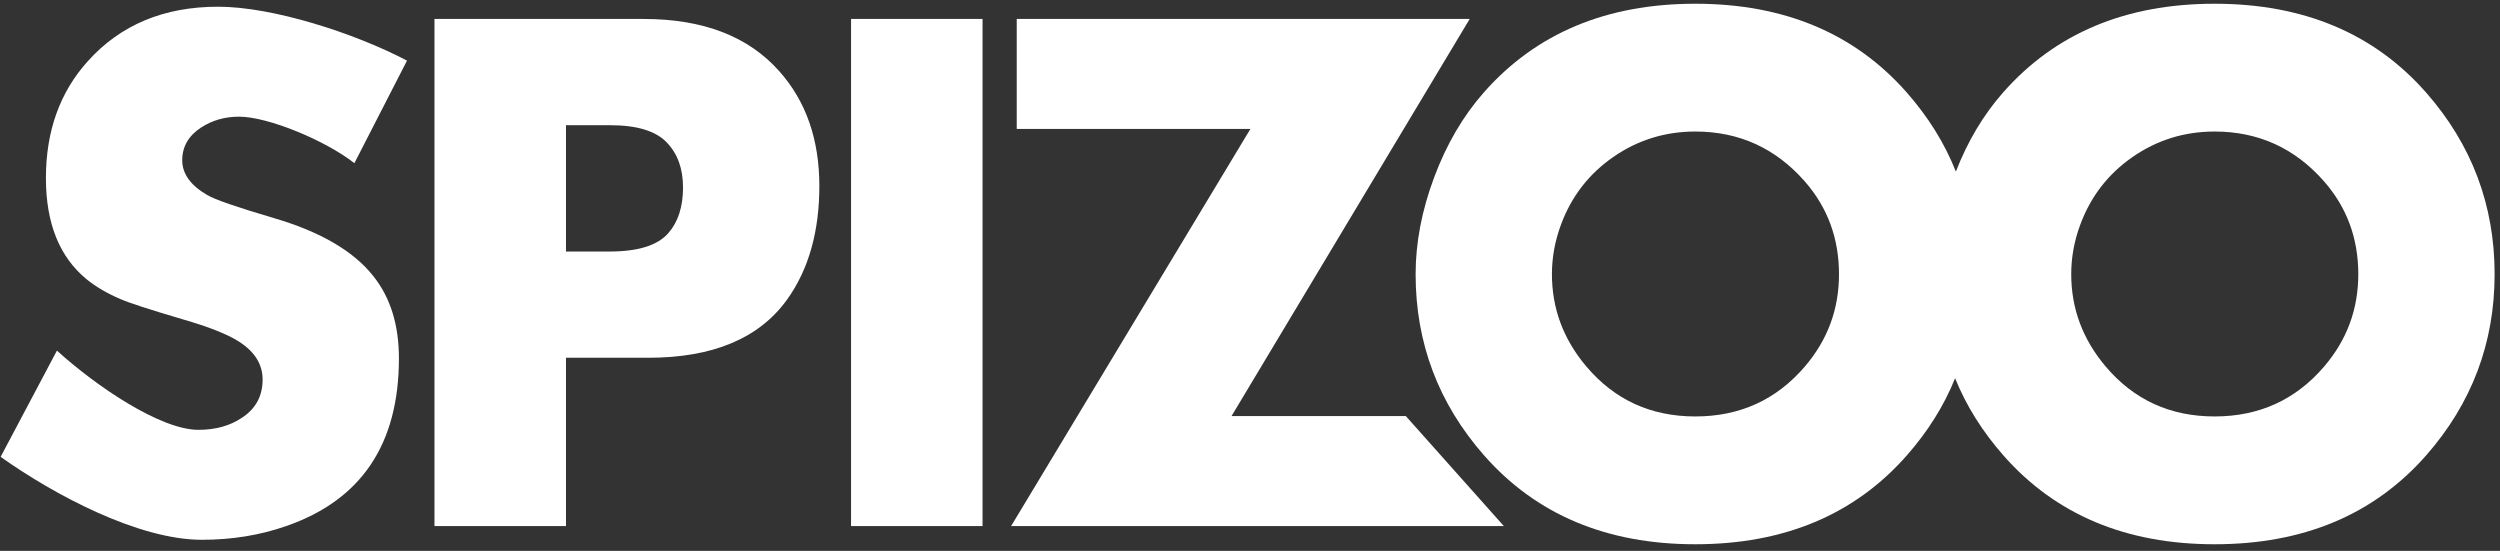 <?xml version="1.0" encoding="UTF-8" standalone="no"?>
<!DOCTYPE svg PUBLIC "-//W3C//DTD SVG 1.1//EN" "http://www.w3.org/Graphics/SVG/1.1/DTD/svg11.dtd">
<svg width="100%" height="100%" viewBox="0 0 236 52" version="1.1" xmlns="http://www.w3.org/2000/svg" xmlns:xlink="http://www.w3.org/1999/xlink" xml:space="preserve" xmlns:serif="http://www.serif.com/" style="fill-rule:evenodd;clip-rule:evenodd;stroke-linejoin:round;stroke-miterlimit:1.414;">
    <rect x="0" y="0" width="236" height="52" fill="#333333" stroke="none"/>
    <g transform="matrix(1,0,0,1,-1782,-2384)">
        <g transform="matrix(1,0,0,2.073,800,-1314.4)">
            <g id="logo" transform="matrix(0.777,0,0,0.375,619.909,1780.25)">
                <g id="Spizoo-copia-9" serif:id="Spizoo copia 9" transform="matrix(1,0,0,1,323.096,-55.324)">
                    <path d="M188.271,99.069C185.867,96.028 181.84,93.679 176.19,92.023C171.682,90.695 168.977,89.76 168.075,89.215C166.061,88.038 165.055,86.635 165.055,85.005C165.055,83.346 165.821,82.018 167.356,81.021C168.709,80.145 170.244,79.708 171.958,79.708C175.508,79.708 182.483,82.616 185.972,85.353L192.363,72.902C186.002,69.564 176.051,66.355 169.42,66.355C162.82,66.355 157.54,68.563 153.579,72.978C150.189,76.733 148.494,81.464 148.494,87.171C148.494,92.639 150.132,96.724 153.408,99.427C154.55,100.359 155.932,101.169 157.555,101.86C158.577,102.311 161.071,103.122 165.038,104.293C168.313,105.235 170.643,106.162 172.026,107.073C173.889,108.288 174.821,109.807 174.821,111.63C174.821,113.636 173.979,115.185 172.295,116.278C170.852,117.251 169.093,117.736 167.019,117.736C162.419,117.736 154.642,112.477 149.832,108.116L142.992,121.017C149.562,125.679 159.759,131.089 167.44,131.089C171.1,131.089 174.52,130.532 177.701,129.418C186.821,126.257 191.382,119.468 191.382,109.05C191.382,104.985 190.344,101.659 188.271,99.069L188.271,99.069ZM262.288,67.843L262.288,129.42L246.312,129.42L246.312,67.843L262.288,67.843ZM221.129,67.843C228.365,67.846 233.851,69.964 237.6,74.197C240.84,77.833 242.46,82.474 242.46,88.121C242.46,93.679 241.155,98.275 238.545,101.91C235.154,106.627 229.529,108.985 221.669,108.985L211.678,108.985L211.678,129.42L195.702,129.42L195.702,67.843L221.129,67.843ZM321.473,67.843L292.536,116.067L313.714,116.067L325.619,129.42L265.759,129.42L294.831,81.197L266.441,81.197L266.441,67.843L321.473,67.843ZM217.005,96.083C220.473,96.081 222.845,95.327 224.138,93.821C225.312,92.463 225.899,90.624 225.899,88.301C225.899,86.009 225.229,84.176 223.89,82.804C222.55,81.432 220.271,80.745 217.05,80.745L211.678,80.745L211.678,96.083L217.005,96.083Z" style="fill:white;"/>
                </g>
                <g id="Spizoo-copia-11" serif:id="Spizoo copia 11" transform="matrix(1,0,0,1,323.096,-55.324)">
                    <path d="M380.54,86.378C381.984,82.662 383.904,79.463 386.274,76.775C392.604,69.588 401.17,65.994 411.971,65.994C422.771,65.994 431.337,69.588 437.667,76.775C443.217,83.091 445.993,90.444 445.993,98.835C445.993,107.196 443.217,114.534 437.667,120.849C431.337,128.037 422.771,131.631 411.971,131.631C401.2,131.631 392.649,128.037 386.319,120.849C383.762,117.94 381.794,114.813 380.447,111.47C379.101,114.813 377.133,117.94 374.576,120.849C368.246,128.037 359.68,131.631 348.88,131.631C338.109,131.631 329.558,128.037 323.228,120.849C317.677,114.534 314.903,107.196 314.903,98.835C314.903,95.016 315.652,91.098 317.153,87.083C318.652,83.068 320.663,79.633 323.183,76.775C329.513,69.588 338.079,65.994 348.88,65.994C359.68,65.994 368.246,69.588 374.576,76.775C377.187,79.747 379.184,82.947 380.54,86.378ZM362.19,110.052C358.73,114.092 354.294,116.112 348.88,116.112C343.465,116.112 339.043,114.077 335.614,110.006C332.847,106.72 331.464,102.996 331.464,98.835C331.464,96.815 331.824,94.825 332.546,92.865C333.809,89.428 335.93,86.676 338.908,84.611C341.886,82.546 345.21,81.512 348.88,81.512C354.203,81.512 358.64,83.532 362.19,87.573C364.957,90.739 366.341,94.493 366.341,98.835C366.341,103.087 364.957,106.826 362.19,110.052L362.19,110.052ZM425.281,110.052C421.821,114.092 417.385,116.112 411.971,116.112C406.556,116.112 402.134,114.077 398.705,110.006C395.938,106.72 394.555,102.996 394.555,98.835C394.555,96.815 394.915,94.825 395.637,92.865C396.9,89.428 399.021,86.676 401.999,84.611C404.977,82.546 408.301,81.512 411.971,81.512C417.294,81.512 421.731,83.532 425.281,87.573C428.048,90.739 429.432,94.493 429.432,98.835C429.432,103.087 428.048,106.826 425.281,110.052L425.281,110.052Z" style="fill:white;"/>
                </g>
            </g>
        </g>
    </g>
</svg>